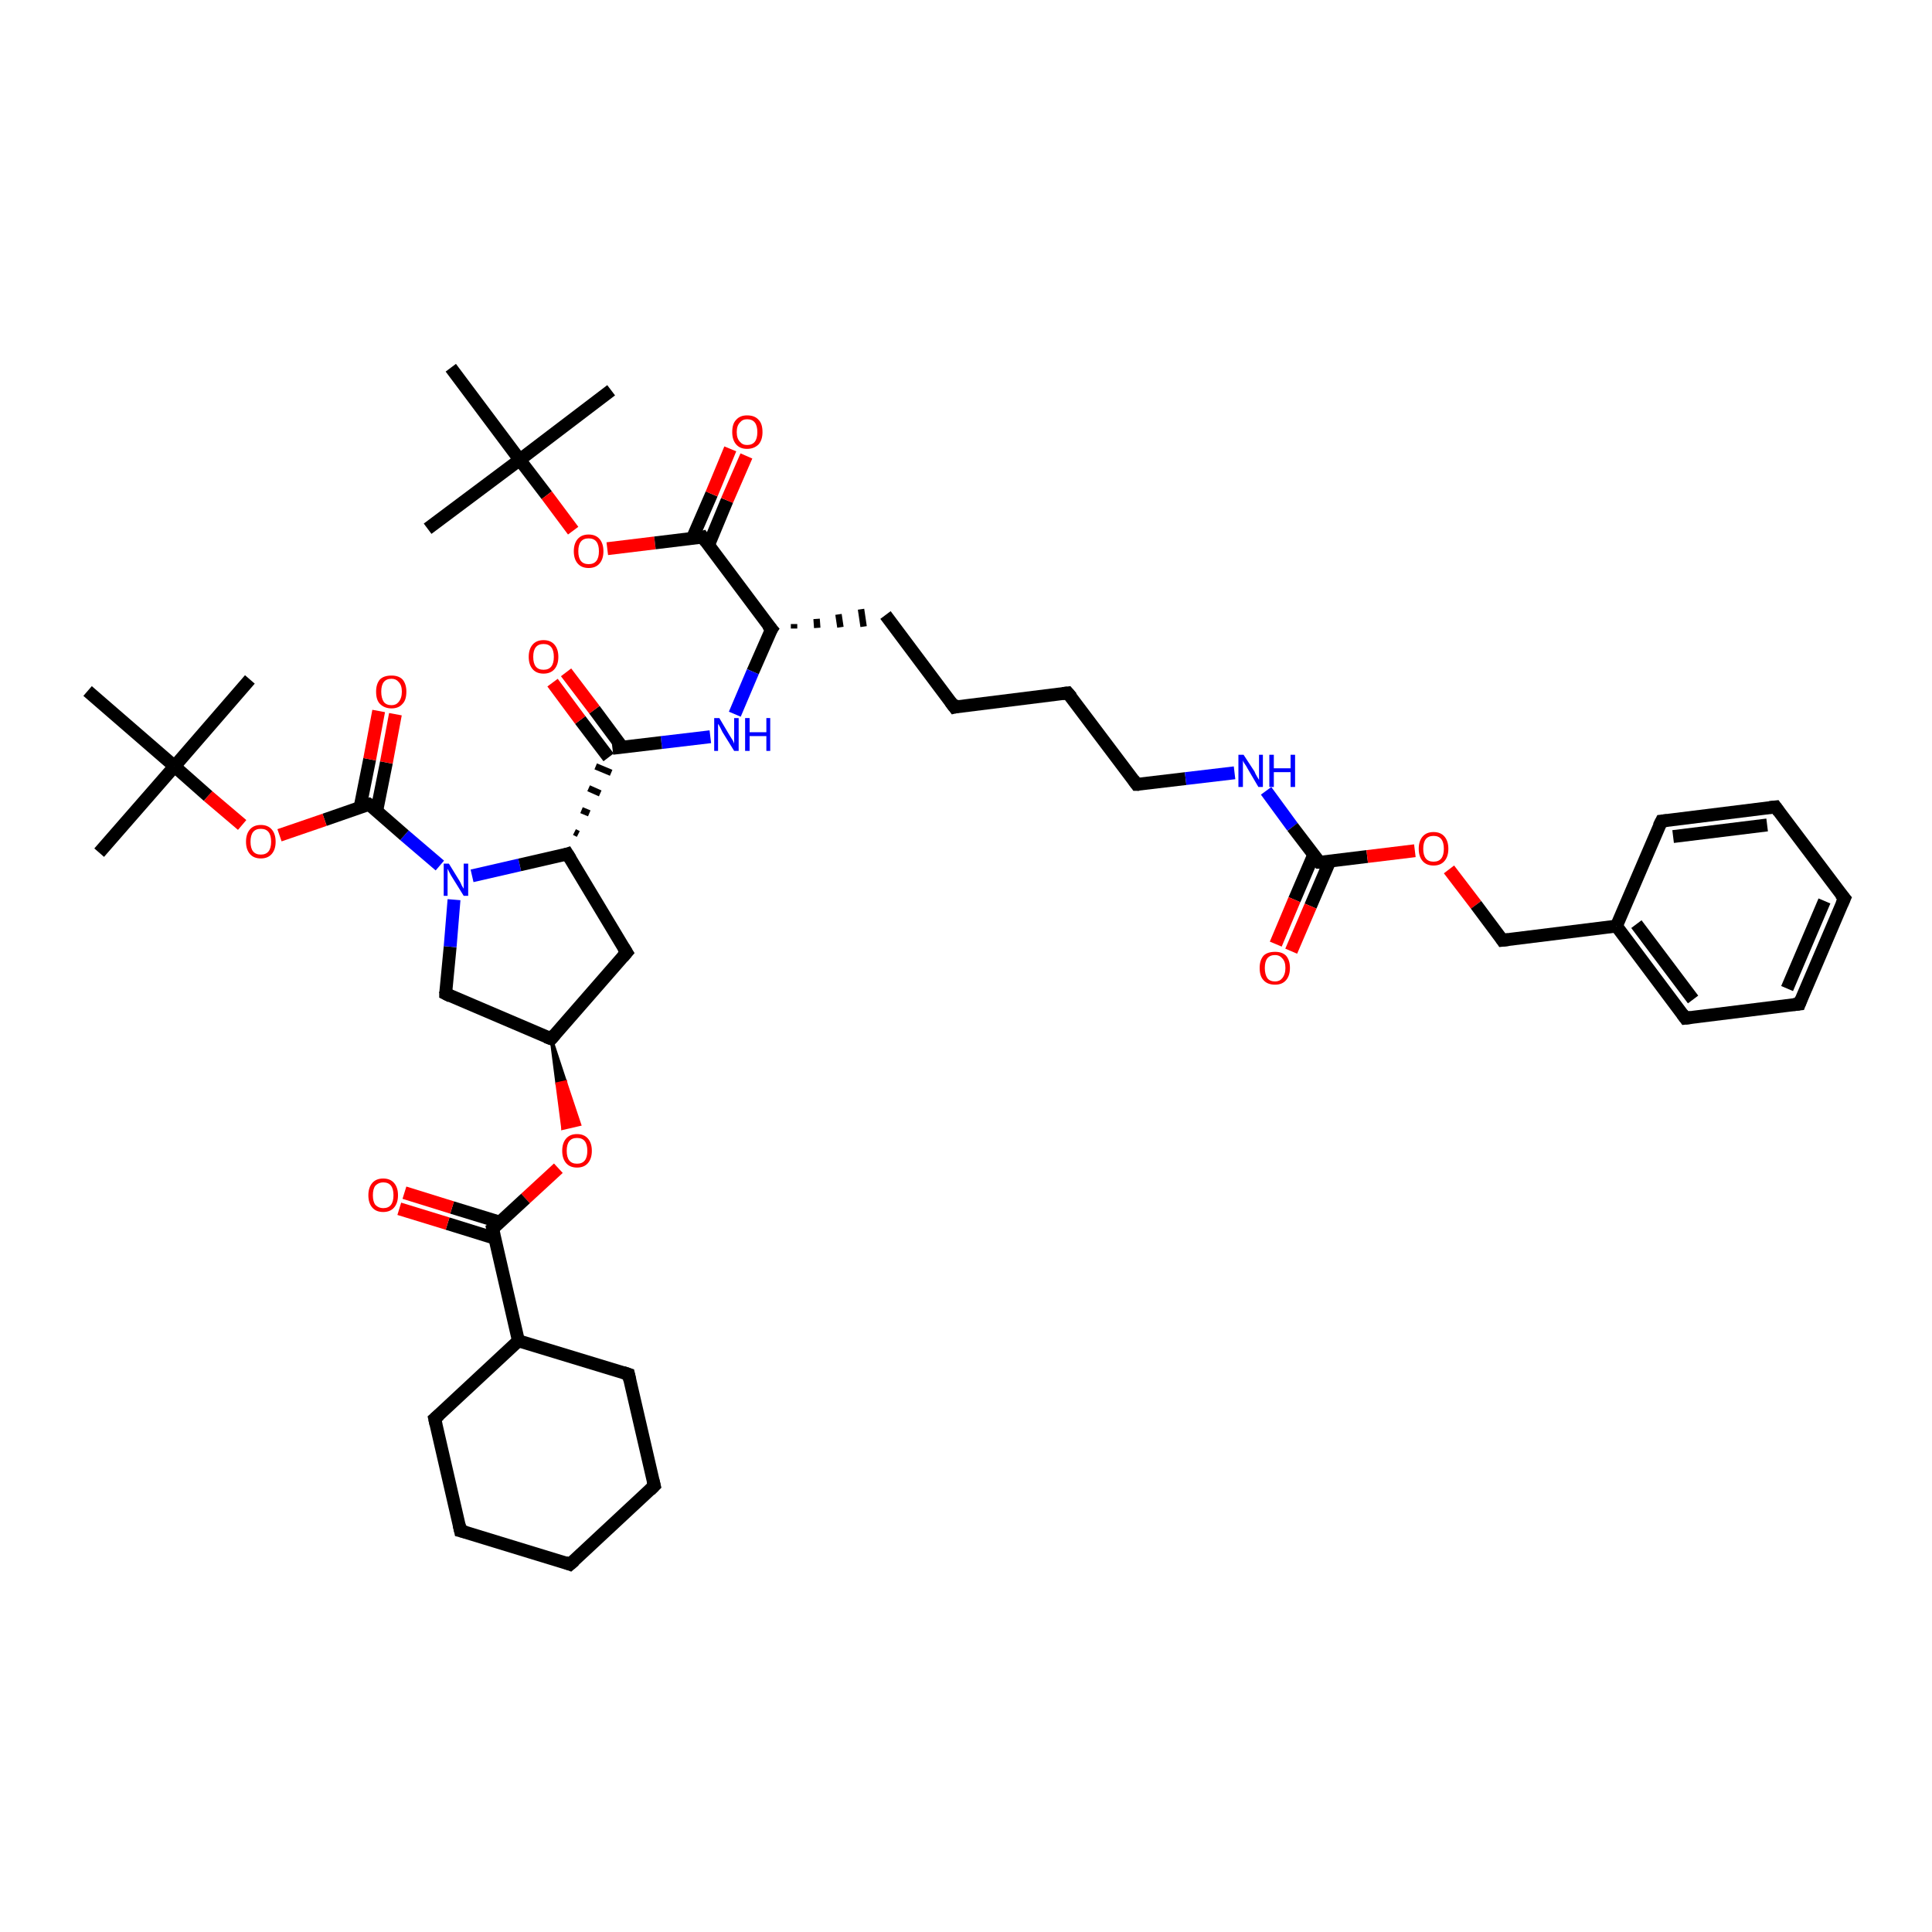 <?xml version='1.0' encoding='iso-8859-1'?>
<svg version='1.1' baseProfile='full'
              xmlns='http://www.w3.org/2000/svg'
                      xmlns:rdkit='http://www.rdkit.org/xml'
                      xmlns:xlink='http://www.w3.org/1999/xlink'
                  xml:space='preserve'
width='300px' height='300px' viewBox='0 0 300 300'>
<!-- END OF HEADER -->
<rect style='opacity:1.0;fill:#FFFFFF;stroke:none' width='300.0' height='300.0' x='0.0' y='0.0'> </rect>
<path class='bond-0 atom-0 atom-1' d='M 66.4,82.1 L 80.7,71.4' style='fill:none;fill-rule:evenodd;stroke:#000000;stroke-width:2.0px;stroke-linecap:butt;stroke-linejoin:miter;stroke-opacity:1' />
<path class='bond-1 atom-1 atom-2' d='M 80.7,71.4 L 94.9,60.6' style='fill:none;fill-rule:evenodd;stroke:#000000;stroke-width:2.0px;stroke-linecap:butt;stroke-linejoin:miter;stroke-opacity:1' />
<path class='bond-2 atom-1 atom-3' d='M 80.7,71.4 L 70.0,57.1' style='fill:none;fill-rule:evenodd;stroke:#000000;stroke-width:2.0px;stroke-linecap:butt;stroke-linejoin:miter;stroke-opacity:1' />
<path class='bond-3 atom-1 atom-4' d='M 80.7,71.4 L 84.9,76.9' style='fill:none;fill-rule:evenodd;stroke:#000000;stroke-width:2.0px;stroke-linecap:butt;stroke-linejoin:miter;stroke-opacity:1' />
<path class='bond-3 atom-1 atom-4' d='M 84.9,76.9 L 89.0,82.4' style='fill:none;fill-rule:evenodd;stroke:#FF0000;stroke-width:2.0px;stroke-linecap:butt;stroke-linejoin:miter;stroke-opacity:1' />
<path class='bond-4 atom-4 atom-5' d='M 94.3,85.2 L 101.7,84.3' style='fill:none;fill-rule:evenodd;stroke:#FF0000;stroke-width:2.0px;stroke-linecap:butt;stroke-linejoin:miter;stroke-opacity:1' />
<path class='bond-4 atom-4 atom-5' d='M 101.7,84.3 L 109.1,83.4' style='fill:none;fill-rule:evenodd;stroke:#000000;stroke-width:2.0px;stroke-linecap:butt;stroke-linejoin:miter;stroke-opacity:1' />
<path class='bond-5 atom-5 atom-6' d='M 110.0,84.7 L 112.9,77.7' style='fill:none;fill-rule:evenodd;stroke:#000000;stroke-width:2.0px;stroke-linecap:butt;stroke-linejoin:miter;stroke-opacity:1' />
<path class='bond-5 atom-5 atom-6' d='M 112.9,77.7 L 115.9,70.8' style='fill:none;fill-rule:evenodd;stroke:#FF0000;stroke-width:2.0px;stroke-linecap:butt;stroke-linejoin:miter;stroke-opacity:1' />
<path class='bond-5 atom-5 atom-6' d='M 107.5,83.6 L 110.5,76.7' style='fill:none;fill-rule:evenodd;stroke:#000000;stroke-width:2.0px;stroke-linecap:butt;stroke-linejoin:miter;stroke-opacity:1' />
<path class='bond-5 atom-5 atom-6' d='M 110.5,76.7 L 113.4,69.7' style='fill:none;fill-rule:evenodd;stroke:#FF0000;stroke-width:2.0px;stroke-linecap:butt;stroke-linejoin:miter;stroke-opacity:1' />
<path class='bond-6 atom-5 atom-7' d='M 109.1,83.4 L 119.8,97.7' style='fill:none;fill-rule:evenodd;stroke:#000000;stroke-width:2.0px;stroke-linecap:butt;stroke-linejoin:miter;stroke-opacity:1' />
<path class='bond-7 atom-7 atom-8' d='M 123.3,97.6 L 123.3,96.9' style='fill:none;fill-rule:evenodd;stroke:#000000;stroke-width:1.0px;stroke-linecap:butt;stroke-linejoin:miter;stroke-opacity:1' />
<path class='bond-7 atom-7 atom-8' d='M 126.9,97.5 L 126.8,96.1' style='fill:none;fill-rule:evenodd;stroke:#000000;stroke-width:1.0px;stroke-linecap:butt;stroke-linejoin:miter;stroke-opacity:1' />
<path class='bond-7 atom-7 atom-8' d='M 130.5,97.4 L 130.2,95.4' style='fill:none;fill-rule:evenodd;stroke:#000000;stroke-width:1.0px;stroke-linecap:butt;stroke-linejoin:miter;stroke-opacity:1' />
<path class='bond-7 atom-7 atom-8' d='M 134.1,97.3 L 133.7,94.6' style='fill:none;fill-rule:evenodd;stroke:#000000;stroke-width:1.0px;stroke-linecap:butt;stroke-linejoin:miter;stroke-opacity:1' />
<path class='bond-8 atom-8 atom-9' d='M 137.5,95.5 L 148.2,109.8' style='fill:none;fill-rule:evenodd;stroke:#000000;stroke-width:2.0px;stroke-linecap:butt;stroke-linejoin:miter;stroke-opacity:1' />
<path class='bond-9 atom-9 atom-10' d='M 148.2,109.8 L 165.8,107.6' style='fill:none;fill-rule:evenodd;stroke:#000000;stroke-width:2.0px;stroke-linecap:butt;stroke-linejoin:miter;stroke-opacity:1' />
<path class='bond-10 atom-10 atom-11' d='M 165.8,107.6 L 176.5,121.8' style='fill:none;fill-rule:evenodd;stroke:#000000;stroke-width:2.0px;stroke-linecap:butt;stroke-linejoin:miter;stroke-opacity:1' />
<path class='bond-11 atom-11 atom-12' d='M 176.5,121.8 L 184.1,120.9' style='fill:none;fill-rule:evenodd;stroke:#000000;stroke-width:2.0px;stroke-linecap:butt;stroke-linejoin:miter;stroke-opacity:1' />
<path class='bond-11 atom-11 atom-12' d='M 184.1,120.9 L 191.7,120.0' style='fill:none;fill-rule:evenodd;stroke:#0000FF;stroke-width:2.0px;stroke-linecap:butt;stroke-linejoin:miter;stroke-opacity:1' />
<path class='bond-12 atom-12 atom-13' d='M 196.6,122.8 L 200.7,128.4' style='fill:none;fill-rule:evenodd;stroke:#0000FF;stroke-width:2.0px;stroke-linecap:butt;stroke-linejoin:miter;stroke-opacity:1' />
<path class='bond-12 atom-12 atom-13' d='M 200.7,128.4 L 204.9,133.9' style='fill:none;fill-rule:evenodd;stroke:#000000;stroke-width:2.0px;stroke-linecap:butt;stroke-linejoin:miter;stroke-opacity:1' />
<path class='bond-13 atom-13 atom-14' d='M 204.0,132.7 L 201.0,139.7' style='fill:none;fill-rule:evenodd;stroke:#000000;stroke-width:2.0px;stroke-linecap:butt;stroke-linejoin:miter;stroke-opacity:1' />
<path class='bond-13 atom-13 atom-14' d='M 201.0,139.7 L 198.1,146.6' style='fill:none;fill-rule:evenodd;stroke:#FF0000;stroke-width:2.0px;stroke-linecap:butt;stroke-linejoin:miter;stroke-opacity:1' />
<path class='bond-13 atom-13 atom-14' d='M 206.5,133.7 L 203.5,140.7' style='fill:none;fill-rule:evenodd;stroke:#000000;stroke-width:2.0px;stroke-linecap:butt;stroke-linejoin:miter;stroke-opacity:1' />
<path class='bond-13 atom-13 atom-14' d='M 203.5,140.7 L 200.5,147.7' style='fill:none;fill-rule:evenodd;stroke:#FF0000;stroke-width:2.0px;stroke-linecap:butt;stroke-linejoin:miter;stroke-opacity:1' />
<path class='bond-14 atom-13 atom-15' d='M 204.9,133.9 L 212.3,133.0' style='fill:none;fill-rule:evenodd;stroke:#000000;stroke-width:2.0px;stroke-linecap:butt;stroke-linejoin:miter;stroke-opacity:1' />
<path class='bond-14 atom-13 atom-15' d='M 212.3,133.0 L 219.7,132.1' style='fill:none;fill-rule:evenodd;stroke:#FF0000;stroke-width:2.0px;stroke-linecap:butt;stroke-linejoin:miter;stroke-opacity:1' />
<path class='bond-15 atom-15 atom-16' d='M 225.0,135.0 L 229.2,140.5' style='fill:none;fill-rule:evenodd;stroke:#FF0000;stroke-width:2.0px;stroke-linecap:butt;stroke-linejoin:miter;stroke-opacity:1' />
<path class='bond-15 atom-15 atom-16' d='M 229.2,140.5 L 233.3,146.0' style='fill:none;fill-rule:evenodd;stroke:#000000;stroke-width:2.0px;stroke-linecap:butt;stroke-linejoin:miter;stroke-opacity:1' />
<path class='bond-16 atom-16 atom-17' d='M 233.3,146.0 L 251.0,143.8' style='fill:none;fill-rule:evenodd;stroke:#000000;stroke-width:2.0px;stroke-linecap:butt;stroke-linejoin:miter;stroke-opacity:1' />
<path class='bond-17 atom-17 atom-18' d='M 251.0,143.8 L 261.7,158.1' style='fill:none;fill-rule:evenodd;stroke:#000000;stroke-width:2.0px;stroke-linecap:butt;stroke-linejoin:miter;stroke-opacity:1' />
<path class='bond-17 atom-17 atom-18' d='M 254.1,143.5 L 262.9,155.2' style='fill:none;fill-rule:evenodd;stroke:#000000;stroke-width:2.0px;stroke-linecap:butt;stroke-linejoin:miter;stroke-opacity:1' />
<path class='bond-18 atom-18 atom-19' d='M 261.7,158.1 L 279.4,155.9' style='fill:none;fill-rule:evenodd;stroke:#000000;stroke-width:2.0px;stroke-linecap:butt;stroke-linejoin:miter;stroke-opacity:1' />
<path class='bond-19 atom-19 atom-20' d='M 279.4,155.9 L 286.4,139.5' style='fill:none;fill-rule:evenodd;stroke:#000000;stroke-width:2.0px;stroke-linecap:butt;stroke-linejoin:miter;stroke-opacity:1' />
<path class='bond-19 atom-19 atom-20' d='M 277.5,153.5 L 283.3,139.9' style='fill:none;fill-rule:evenodd;stroke:#000000;stroke-width:2.0px;stroke-linecap:butt;stroke-linejoin:miter;stroke-opacity:1' />
<path class='bond-20 atom-20 atom-21' d='M 286.4,139.5 L 275.7,125.3' style='fill:none;fill-rule:evenodd;stroke:#000000;stroke-width:2.0px;stroke-linecap:butt;stroke-linejoin:miter;stroke-opacity:1' />
<path class='bond-21 atom-21 atom-22' d='M 275.7,125.3 L 258.0,127.5' style='fill:none;fill-rule:evenodd;stroke:#000000;stroke-width:2.0px;stroke-linecap:butt;stroke-linejoin:miter;stroke-opacity:1' />
<path class='bond-21 atom-21 atom-22' d='M 274.4,128.1 L 259.8,129.9' style='fill:none;fill-rule:evenodd;stroke:#000000;stroke-width:2.0px;stroke-linecap:butt;stroke-linejoin:miter;stroke-opacity:1' />
<path class='bond-22 atom-7 atom-23' d='M 119.8,97.7 L 116.9,104.3' style='fill:none;fill-rule:evenodd;stroke:#000000;stroke-width:2.0px;stroke-linecap:butt;stroke-linejoin:miter;stroke-opacity:1' />
<path class='bond-22 atom-7 atom-23' d='M 116.9,104.3 L 114.1,110.9' style='fill:none;fill-rule:evenodd;stroke:#0000FF;stroke-width:2.0px;stroke-linecap:butt;stroke-linejoin:miter;stroke-opacity:1' />
<path class='bond-23 atom-23 atom-24' d='M 110.3,114.4 L 102.7,115.3' style='fill:none;fill-rule:evenodd;stroke:#0000FF;stroke-width:2.0px;stroke-linecap:butt;stroke-linejoin:miter;stroke-opacity:1' />
<path class='bond-23 atom-23 atom-24' d='M 102.7,115.3 L 95.1,116.2' style='fill:none;fill-rule:evenodd;stroke:#000000;stroke-width:2.0px;stroke-linecap:butt;stroke-linejoin:miter;stroke-opacity:1' />
<path class='bond-24 atom-24 atom-25' d='M 96.6,116.0 L 92.3,110.2' style='fill:none;fill-rule:evenodd;stroke:#000000;stroke-width:2.0px;stroke-linecap:butt;stroke-linejoin:miter;stroke-opacity:1' />
<path class='bond-24 atom-24 atom-25' d='M 92.3,110.2 L 87.9,104.4' style='fill:none;fill-rule:evenodd;stroke:#FF0000;stroke-width:2.0px;stroke-linecap:butt;stroke-linejoin:miter;stroke-opacity:1' />
<path class='bond-24 atom-24 atom-25' d='M 94.5,117.6 L 90.1,111.8' style='fill:none;fill-rule:evenodd;stroke:#000000;stroke-width:2.0px;stroke-linecap:butt;stroke-linejoin:miter;stroke-opacity:1' />
<path class='bond-24 atom-24 atom-25' d='M 90.1,111.8 L 85.8,106.0' style='fill:none;fill-rule:evenodd;stroke:#FF0000;stroke-width:2.0px;stroke-linecap:butt;stroke-linejoin:miter;stroke-opacity:1' />
<path class='bond-25 atom-26 atom-24' d='M 89.8,129.5 L 89.2,129.2' style='fill:none;fill-rule:evenodd;stroke:#000000;stroke-width:1.0px;stroke-linecap:butt;stroke-linejoin:miter;stroke-opacity:1' />
<path class='bond-25 atom-26 atom-24' d='M 91.5,126.3 L 90.3,125.8' style='fill:none;fill-rule:evenodd;stroke:#000000;stroke-width:1.0px;stroke-linecap:butt;stroke-linejoin:miter;stroke-opacity:1' />
<path class='bond-25 atom-26 atom-24' d='M 93.2,123.2 L 91.4,122.4' style='fill:none;fill-rule:evenodd;stroke:#000000;stroke-width:1.0px;stroke-linecap:butt;stroke-linejoin:miter;stroke-opacity:1' />
<path class='bond-25 atom-26 atom-24' d='M 94.9,120.0 L 92.5,119.0' style='fill:none;fill-rule:evenodd;stroke:#000000;stroke-width:1.0px;stroke-linecap:butt;stroke-linejoin:miter;stroke-opacity:1' />
<path class='bond-26 atom-26 atom-27' d='M 88.1,132.6 L 97.3,147.9' style='fill:none;fill-rule:evenodd;stroke:#000000;stroke-width:2.0px;stroke-linecap:butt;stroke-linejoin:miter;stroke-opacity:1' />
<path class='bond-27 atom-27 atom-28' d='M 97.3,147.9 L 85.6,161.3' style='fill:none;fill-rule:evenodd;stroke:#000000;stroke-width:2.0px;stroke-linecap:butt;stroke-linejoin:miter;stroke-opacity:1' />
<path class='bond-28 atom-28 atom-29' d='M 85.6,161.3 L 69.2,154.3' style='fill:none;fill-rule:evenodd;stroke:#000000;stroke-width:2.0px;stroke-linecap:butt;stroke-linejoin:miter;stroke-opacity:1' />
<path class='bond-29 atom-29 atom-30' d='M 69.2,154.3 L 69.9,147.0' style='fill:none;fill-rule:evenodd;stroke:#000000;stroke-width:2.0px;stroke-linecap:butt;stroke-linejoin:miter;stroke-opacity:1' />
<path class='bond-29 atom-29 atom-30' d='M 69.9,147.0 L 70.5,139.7' style='fill:none;fill-rule:evenodd;stroke:#0000FF;stroke-width:2.0px;stroke-linecap:butt;stroke-linejoin:miter;stroke-opacity:1' />
<path class='bond-30 atom-30 atom-31' d='M 68.3,134.4 L 62.8,129.7' style='fill:none;fill-rule:evenodd;stroke:#0000FF;stroke-width:2.0px;stroke-linecap:butt;stroke-linejoin:miter;stroke-opacity:1' />
<path class='bond-30 atom-30 atom-31' d='M 62.8,129.7 L 57.3,124.9' style='fill:none;fill-rule:evenodd;stroke:#000000;stroke-width:2.0px;stroke-linecap:butt;stroke-linejoin:miter;stroke-opacity:1' />
<path class='bond-31 atom-31 atom-32' d='M 58.5,125.9 L 60.0,118.4' style='fill:none;fill-rule:evenodd;stroke:#000000;stroke-width:2.0px;stroke-linecap:butt;stroke-linejoin:miter;stroke-opacity:1' />
<path class='bond-31 atom-31 atom-32' d='M 60.0,118.4 L 61.4,110.9' style='fill:none;fill-rule:evenodd;stroke:#FF0000;stroke-width:2.0px;stroke-linecap:butt;stroke-linejoin:miter;stroke-opacity:1' />
<path class='bond-31 atom-31 atom-32' d='M 55.9,125.4 L 57.4,117.9' style='fill:none;fill-rule:evenodd;stroke:#000000;stroke-width:2.0px;stroke-linecap:butt;stroke-linejoin:miter;stroke-opacity:1' />
<path class='bond-31 atom-31 atom-32' d='M 57.4,117.9 L 58.8,110.4' style='fill:none;fill-rule:evenodd;stroke:#FF0000;stroke-width:2.0px;stroke-linecap:butt;stroke-linejoin:miter;stroke-opacity:1' />
<path class='bond-32 atom-31 atom-33' d='M 57.3,124.9 L 50.4,127.3' style='fill:none;fill-rule:evenodd;stroke:#000000;stroke-width:2.0px;stroke-linecap:butt;stroke-linejoin:miter;stroke-opacity:1' />
<path class='bond-32 atom-31 atom-33' d='M 50.4,127.3 L 43.4,129.7' style='fill:none;fill-rule:evenodd;stroke:#FF0000;stroke-width:2.0px;stroke-linecap:butt;stroke-linejoin:miter;stroke-opacity:1' />
<path class='bond-33 atom-33 atom-34' d='M 37.6,128.1 L 32.3,123.6' style='fill:none;fill-rule:evenodd;stroke:#FF0000;stroke-width:2.0px;stroke-linecap:butt;stroke-linejoin:miter;stroke-opacity:1' />
<path class='bond-33 atom-33 atom-34' d='M 32.3,123.6 L 27.1,119.0' style='fill:none;fill-rule:evenodd;stroke:#000000;stroke-width:2.0px;stroke-linecap:butt;stroke-linejoin:miter;stroke-opacity:1' />
<path class='bond-34 atom-34 atom-35' d='M 27.1,119.0 L 15.4,132.4' style='fill:none;fill-rule:evenodd;stroke:#000000;stroke-width:2.0px;stroke-linecap:butt;stroke-linejoin:miter;stroke-opacity:1' />
<path class='bond-35 atom-34 atom-36' d='M 27.1,119.0 L 38.8,105.5' style='fill:none;fill-rule:evenodd;stroke:#000000;stroke-width:2.0px;stroke-linecap:butt;stroke-linejoin:miter;stroke-opacity:1' />
<path class='bond-36 atom-34 atom-37' d='M 27.1,119.0 L 13.6,107.3' style='fill:none;fill-rule:evenodd;stroke:#000000;stroke-width:2.0px;stroke-linecap:butt;stroke-linejoin:miter;stroke-opacity:1' />
<path class='bond-37 atom-28 atom-38' d='M 85.6,161.3 L 87.8,168.0 L 86.5,168.3 Z' style='fill:#000000;fill-rule:evenodd;fill-opacity:1;stroke:#000000;stroke-width:0.5px;stroke-linecap:butt;stroke-linejoin:miter;stroke-opacity:1;' />
<path class='bond-37 atom-28 atom-38' d='M 87.8,168.0 L 87.4,175.2 L 90.0,174.6 Z' style='fill:#FF0000;fill-rule:evenodd;fill-opacity:1;stroke:#FF0000;stroke-width:0.5px;stroke-linecap:butt;stroke-linejoin:miter;stroke-opacity:1;' />
<path class='bond-37 atom-28 atom-38' d='M 87.8,168.0 L 86.5,168.3 L 87.4,175.2 Z' style='fill:#FF0000;fill-rule:evenodd;fill-opacity:1;stroke:#FF0000;stroke-width:0.5px;stroke-linecap:butt;stroke-linejoin:miter;stroke-opacity:1;' />
<path class='bond-38 atom-38 atom-39' d='M 86.7,181.4 L 81.6,186.1' style='fill:none;fill-rule:evenodd;stroke:#FF0000;stroke-width:2.0px;stroke-linecap:butt;stroke-linejoin:miter;stroke-opacity:1' />
<path class='bond-38 atom-38 atom-39' d='M 81.6,186.1 L 76.5,190.8' style='fill:none;fill-rule:evenodd;stroke:#000000;stroke-width:2.0px;stroke-linecap:butt;stroke-linejoin:miter;stroke-opacity:1' />
<path class='bond-39 atom-39 atom-40' d='M 77.7,189.8 L 70.2,187.5' style='fill:none;fill-rule:evenodd;stroke:#000000;stroke-width:2.0px;stroke-linecap:butt;stroke-linejoin:miter;stroke-opacity:1' />
<path class='bond-39 atom-39 atom-40' d='M 70.2,187.5 L 62.8,185.2' style='fill:none;fill-rule:evenodd;stroke:#FF0000;stroke-width:2.0px;stroke-linecap:butt;stroke-linejoin:miter;stroke-opacity:1' />
<path class='bond-39 atom-39 atom-40' d='M 76.9,192.3 L 69.5,190.0' style='fill:none;fill-rule:evenodd;stroke:#000000;stroke-width:2.0px;stroke-linecap:butt;stroke-linejoin:miter;stroke-opacity:1' />
<path class='bond-39 atom-39 atom-40' d='M 69.5,190.0 L 62.0,187.7' style='fill:none;fill-rule:evenodd;stroke:#FF0000;stroke-width:2.0px;stroke-linecap:butt;stroke-linejoin:miter;stroke-opacity:1' />
<path class='bond-40 atom-39 atom-41' d='M 76.5,190.8 L 80.5,208.2' style='fill:none;fill-rule:evenodd;stroke:#000000;stroke-width:2.0px;stroke-linecap:butt;stroke-linejoin:miter;stroke-opacity:1' />
<path class='bond-41 atom-41 atom-42' d='M 80.5,208.2 L 67.5,220.3' style='fill:none;fill-rule:evenodd;stroke:#000000;stroke-width:2.0px;stroke-linecap:butt;stroke-linejoin:miter;stroke-opacity:1' />
<path class='bond-42 atom-42 atom-43' d='M 67.5,220.3 L 71.5,237.7' style='fill:none;fill-rule:evenodd;stroke:#000000;stroke-width:2.0px;stroke-linecap:butt;stroke-linejoin:miter;stroke-opacity:1' />
<path class='bond-43 atom-43 atom-44' d='M 71.5,237.7 L 88.5,242.9' style='fill:none;fill-rule:evenodd;stroke:#000000;stroke-width:2.0px;stroke-linecap:butt;stroke-linejoin:miter;stroke-opacity:1' />
<path class='bond-44 atom-44 atom-45' d='M 88.5,242.9 L 101.6,230.7' style='fill:none;fill-rule:evenodd;stroke:#000000;stroke-width:2.0px;stroke-linecap:butt;stroke-linejoin:miter;stroke-opacity:1' />
<path class='bond-45 atom-45 atom-46' d='M 101.6,230.7 L 97.6,213.4' style='fill:none;fill-rule:evenodd;stroke:#000000;stroke-width:2.0px;stroke-linecap:butt;stroke-linejoin:miter;stroke-opacity:1' />
<path class='bond-46 atom-22 atom-17' d='M 258.0,127.5 L 251.0,143.8' style='fill:none;fill-rule:evenodd;stroke:#000000;stroke-width:2.0px;stroke-linecap:butt;stroke-linejoin:miter;stroke-opacity:1' />
<path class='bond-47 atom-30 atom-26' d='M 73.3,136.0 L 80.7,134.3' style='fill:none;fill-rule:evenodd;stroke:#0000FF;stroke-width:2.0px;stroke-linecap:butt;stroke-linejoin:miter;stroke-opacity:1' />
<path class='bond-47 atom-30 atom-26' d='M 80.7,134.3 L 88.1,132.6' style='fill:none;fill-rule:evenodd;stroke:#000000;stroke-width:2.0px;stroke-linecap:butt;stroke-linejoin:miter;stroke-opacity:1' />
<path class='bond-48 atom-46 atom-41' d='M 97.6,213.4 L 80.5,208.2' style='fill:none;fill-rule:evenodd;stroke:#000000;stroke-width:2.0px;stroke-linecap:butt;stroke-linejoin:miter;stroke-opacity:1' />
<path d='M 108.7,83.5 L 109.1,83.4 L 109.6,84.1' style='fill:none;stroke:#000000;stroke-width:2.0px;stroke-linecap:butt;stroke-linejoin:miter;stroke-opacity:1;' />
<path d='M 119.2,97.0 L 119.8,97.7 L 119.6,98.0' style='fill:none;stroke:#000000;stroke-width:2.0px;stroke-linecap:butt;stroke-linejoin:miter;stroke-opacity:1;' />
<path d='M 147.6,109.0 L 148.2,109.8 L 149.0,109.6' style='fill:none;stroke:#000000;stroke-width:2.0px;stroke-linecap:butt;stroke-linejoin:miter;stroke-opacity:1;' />
<path d='M 165.0,107.7 L 165.8,107.6 L 166.4,108.3' style='fill:none;stroke:#000000;stroke-width:2.0px;stroke-linecap:butt;stroke-linejoin:miter;stroke-opacity:1;' />
<path d='M 176.0,121.1 L 176.5,121.8 L 176.9,121.8' style='fill:none;stroke:#000000;stroke-width:2.0px;stroke-linecap:butt;stroke-linejoin:miter;stroke-opacity:1;' />
<path d='M 204.7,133.6 L 204.9,133.9 L 205.3,133.9' style='fill:none;stroke:#000000;stroke-width:2.0px;stroke-linecap:butt;stroke-linejoin:miter;stroke-opacity:1;' />
<path d='M 233.1,145.7 L 233.3,146.0 L 234.2,145.9' style='fill:none;stroke:#000000;stroke-width:2.0px;stroke-linecap:butt;stroke-linejoin:miter;stroke-opacity:1;' />
<path d='M 261.2,157.4 L 261.7,158.1 L 262.6,158.0' style='fill:none;stroke:#000000;stroke-width:2.0px;stroke-linecap:butt;stroke-linejoin:miter;stroke-opacity:1;' />
<path d='M 278.5,156.0 L 279.4,155.9 L 279.7,155.1' style='fill:none;stroke:#000000;stroke-width:2.0px;stroke-linecap:butt;stroke-linejoin:miter;stroke-opacity:1;' />
<path d='M 286.0,140.4 L 286.4,139.5 L 285.8,138.8' style='fill:none;stroke:#000000;stroke-width:2.0px;stroke-linecap:butt;stroke-linejoin:miter;stroke-opacity:1;' />
<path d='M 276.2,126.0 L 275.7,125.3 L 274.8,125.4' style='fill:none;stroke:#000000;stroke-width:2.0px;stroke-linecap:butt;stroke-linejoin:miter;stroke-opacity:1;' />
<path d='M 258.9,127.4 L 258.0,127.5 L 257.6,128.3' style='fill:none;stroke:#000000;stroke-width:2.0px;stroke-linecap:butt;stroke-linejoin:miter;stroke-opacity:1;' />
<path d='M 88.6,133.4 L 88.1,132.6 L 87.8,132.7' style='fill:none;stroke:#000000;stroke-width:2.0px;stroke-linecap:butt;stroke-linejoin:miter;stroke-opacity:1;' />
<path d='M 96.8,147.1 L 97.3,147.9 L 96.7,148.6' style='fill:none;stroke:#000000;stroke-width:2.0px;stroke-linecap:butt;stroke-linejoin:miter;stroke-opacity:1;' />
<path d='M 86.2,160.6 L 85.6,161.3 L 84.8,161.0' style='fill:none;stroke:#000000;stroke-width:2.0px;stroke-linecap:butt;stroke-linejoin:miter;stroke-opacity:1;' />
<path d='M 70.0,154.7 L 69.2,154.3 L 69.2,154.0' style='fill:none;stroke:#000000;stroke-width:2.0px;stroke-linecap:butt;stroke-linejoin:miter;stroke-opacity:1;' />
<path d='M 57.6,125.1 L 57.3,124.9 L 57.0,125.0' style='fill:none;stroke:#000000;stroke-width:2.0px;stroke-linecap:butt;stroke-linejoin:miter;stroke-opacity:1;' />
<path d='M 76.8,190.6 L 76.5,190.8 L 76.7,191.7' style='fill:none;stroke:#000000;stroke-width:2.0px;stroke-linecap:butt;stroke-linejoin:miter;stroke-opacity:1;' />
<path d='M 68.2,219.7 L 67.5,220.3 L 67.7,221.2' style='fill:none;stroke:#000000;stroke-width:2.0px;stroke-linecap:butt;stroke-linejoin:miter;stroke-opacity:1;' />
<path d='M 71.3,236.8 L 71.5,237.7 L 72.3,237.9' style='fill:none;stroke:#000000;stroke-width:2.0px;stroke-linecap:butt;stroke-linejoin:miter;stroke-opacity:1;' />
<path d='M 87.7,242.6 L 88.5,242.9 L 89.2,242.3' style='fill:none;stroke:#000000;stroke-width:2.0px;stroke-linecap:butt;stroke-linejoin:miter;stroke-opacity:1;' />
<path d='M 100.9,231.4 L 101.6,230.7 L 101.4,229.9' style='fill:none;stroke:#000000;stroke-width:2.0px;stroke-linecap:butt;stroke-linejoin:miter;stroke-opacity:1;' />
<path d='M 97.8,214.3 L 97.6,213.4 L 96.7,213.1' style='fill:none;stroke:#000000;stroke-width:2.0px;stroke-linecap:butt;stroke-linejoin:miter;stroke-opacity:1;' />
<path class='atom-4' d='M 89.1 85.6
Q 89.1 84.4, 89.7 83.7
Q 90.3 83.0, 91.4 83.0
Q 92.5 83.0, 93.1 83.7
Q 93.7 84.4, 93.7 85.6
Q 93.7 86.8, 93.1 87.5
Q 92.5 88.2, 91.4 88.2
Q 90.3 88.2, 89.7 87.5
Q 89.1 86.8, 89.1 85.6
M 91.4 87.6
Q 92.2 87.6, 92.6 87.1
Q 93.0 86.6, 93.0 85.6
Q 93.0 84.6, 92.6 84.1
Q 92.2 83.6, 91.4 83.6
Q 90.6 83.6, 90.2 84.1
Q 89.8 84.6, 89.8 85.6
Q 89.8 86.6, 90.2 87.1
Q 90.6 87.6, 91.4 87.6
' fill='#FF0000'/>
<path class='atom-6' d='M 113.7 67.1
Q 113.7 65.8, 114.3 65.2
Q 114.9 64.5, 116.0 64.5
Q 117.2 64.5, 117.8 65.2
Q 118.4 65.8, 118.4 67.1
Q 118.4 68.3, 117.8 69.0
Q 117.1 69.7, 116.0 69.7
Q 114.9 69.7, 114.3 69.0
Q 113.7 68.3, 113.7 67.1
M 116.0 69.1
Q 116.8 69.1, 117.2 68.6
Q 117.6 68.1, 117.6 67.1
Q 117.6 66.1, 117.2 65.6
Q 116.8 65.1, 116.0 65.1
Q 115.3 65.1, 114.9 65.6
Q 114.4 66.1, 114.4 67.1
Q 114.4 68.1, 114.9 68.6
Q 115.3 69.1, 116.0 69.1
' fill='#FF0000'/>
<path class='atom-12' d='M 193.1 117.2
L 194.8 119.8
Q 194.9 120.1, 195.2 120.6
Q 195.5 121.1, 195.5 121.1
L 195.5 117.2
L 196.1 117.2
L 196.1 122.2
L 195.4 122.2
L 193.7 119.3
Q 193.5 118.9, 193.2 118.5
Q 193.0 118.2, 193.0 118.0
L 193.0 122.2
L 192.3 122.2
L 192.3 117.2
L 193.1 117.2
' fill='#0000FF'/>
<path class='atom-12' d='M 197.1 117.2
L 197.8 117.2
L 197.8 119.3
L 200.4 119.3
L 200.4 117.2
L 201.1 117.2
L 201.1 122.2
L 200.4 122.2
L 200.4 119.9
L 197.8 119.9
L 197.8 122.2
L 197.1 122.2
L 197.1 117.2
' fill='#0000FF'/>
<path class='atom-14' d='M 195.6 150.3
Q 195.6 149.1, 196.2 148.4
Q 196.8 147.8, 198.0 147.8
Q 199.1 147.8, 199.7 148.4
Q 200.3 149.1, 200.3 150.3
Q 200.3 151.5, 199.7 152.2
Q 199.1 152.9, 198.0 152.9
Q 196.8 152.9, 196.2 152.2
Q 195.6 151.6, 195.6 150.3
M 198.0 152.4
Q 198.7 152.4, 199.1 151.9
Q 199.6 151.3, 199.6 150.3
Q 199.6 149.3, 199.1 148.8
Q 198.7 148.3, 198.0 148.3
Q 197.2 148.3, 196.8 148.8
Q 196.4 149.3, 196.4 150.3
Q 196.4 151.3, 196.8 151.9
Q 197.2 152.4, 198.0 152.4
' fill='#FF0000'/>
<path class='atom-15' d='M 220.3 131.8
Q 220.3 130.6, 220.9 129.9
Q 221.5 129.2, 222.6 129.2
Q 223.7 129.2, 224.3 129.9
Q 224.9 130.6, 224.9 131.8
Q 224.9 133.0, 224.3 133.7
Q 223.7 134.4, 222.6 134.4
Q 221.5 134.4, 220.9 133.7
Q 220.3 133.0, 220.3 131.8
M 222.6 133.8
Q 223.4 133.8, 223.8 133.3
Q 224.2 132.8, 224.2 131.8
Q 224.2 130.8, 223.8 130.3
Q 223.4 129.8, 222.6 129.8
Q 221.8 129.8, 221.4 130.3
Q 221.0 130.8, 221.0 131.8
Q 221.0 132.8, 221.4 133.3
Q 221.8 133.8, 222.6 133.8
' fill='#FF0000'/>
<path class='atom-23' d='M 111.7 111.5
L 113.3 114.2
Q 113.5 114.5, 113.8 115.0
Q 114.0 115.4, 114.0 115.5
L 114.0 111.5
L 114.7 111.5
L 114.7 116.6
L 114.0 116.6
L 112.2 113.7
Q 112.0 113.3, 111.8 112.9
Q 111.6 112.5, 111.5 112.4
L 111.5 116.6
L 110.9 116.6
L 110.9 111.5
L 111.7 111.5
' fill='#0000FF'/>
<path class='atom-23' d='M 115.7 111.5
L 116.4 111.5
L 116.4 113.7
L 119.0 113.7
L 119.0 111.5
L 119.6 111.5
L 119.6 116.6
L 119.0 116.6
L 119.0 114.3
L 116.4 114.3
L 116.4 116.6
L 115.7 116.6
L 115.7 111.5
' fill='#0000FF'/>
<path class='atom-25' d='M 82.1 102.0
Q 82.1 100.8, 82.7 100.1
Q 83.3 99.4, 84.4 99.4
Q 85.5 99.4, 86.1 100.1
Q 86.7 100.8, 86.7 102.0
Q 86.7 103.2, 86.1 103.9
Q 85.5 104.6, 84.4 104.6
Q 83.3 104.6, 82.7 103.9
Q 82.1 103.2, 82.1 102.0
M 84.4 104.0
Q 85.2 104.0, 85.6 103.5
Q 86.0 103.0, 86.0 102.0
Q 86.0 101.0, 85.6 100.5
Q 85.2 100.0, 84.4 100.0
Q 83.6 100.0, 83.2 100.5
Q 82.8 101.0, 82.8 102.0
Q 82.8 103.0, 83.2 103.5
Q 83.6 104.0, 84.4 104.0
' fill='#FF0000'/>
<path class='atom-30' d='M 69.7 134.1
L 71.3 136.7
Q 71.5 137.0, 71.7 137.5
Q 72.0 138.0, 72.0 138.0
L 72.0 134.1
L 72.7 134.1
L 72.7 139.1
L 72.0 139.1
L 70.2 136.2
Q 70.0 135.9, 69.8 135.5
Q 69.6 135.1, 69.5 134.9
L 69.5 139.1
L 68.9 139.1
L 68.9 134.1
L 69.7 134.1
' fill='#0000FF'/>
<path class='atom-32' d='M 58.4 107.4
Q 58.4 106.2, 59.0 105.5
Q 59.6 104.9, 60.8 104.9
Q 61.9 104.9, 62.5 105.5
Q 63.1 106.2, 63.1 107.4
Q 63.1 108.7, 62.5 109.3
Q 61.9 110.0, 60.8 110.0
Q 59.7 110.0, 59.0 109.3
Q 58.4 108.7, 58.4 107.4
M 60.8 109.5
Q 61.5 109.5, 61.9 109.0
Q 62.4 108.4, 62.4 107.4
Q 62.4 106.4, 61.9 105.9
Q 61.5 105.4, 60.8 105.4
Q 60.0 105.4, 59.6 105.9
Q 59.2 106.4, 59.2 107.4
Q 59.2 108.4, 59.6 109.0
Q 60.0 109.5, 60.8 109.5
' fill='#FF0000'/>
<path class='atom-33' d='M 38.2 130.7
Q 38.2 129.5, 38.8 128.8
Q 39.4 128.1, 40.5 128.1
Q 41.6 128.1, 42.2 128.8
Q 42.8 129.5, 42.8 130.7
Q 42.8 131.9, 42.2 132.6
Q 41.6 133.3, 40.5 133.3
Q 39.4 133.3, 38.8 132.6
Q 38.2 131.9, 38.2 130.7
M 40.5 132.7
Q 41.3 132.7, 41.7 132.2
Q 42.1 131.7, 42.1 130.7
Q 42.1 129.7, 41.7 129.2
Q 41.3 128.7, 40.5 128.7
Q 39.7 128.7, 39.3 129.2
Q 38.9 129.7, 38.9 130.7
Q 38.9 131.7, 39.3 132.2
Q 39.7 132.7, 40.5 132.7
' fill='#FF0000'/>
<path class='atom-38' d='M 87.3 178.7
Q 87.3 177.5, 87.9 176.8
Q 88.5 176.1, 89.6 176.1
Q 90.7 176.1, 91.3 176.8
Q 91.9 177.5, 91.9 178.7
Q 91.9 179.9, 91.3 180.6
Q 90.7 181.3, 89.6 181.3
Q 88.5 181.3, 87.9 180.6
Q 87.3 179.9, 87.3 178.7
M 89.6 180.7
Q 90.4 180.7, 90.8 180.2
Q 91.2 179.7, 91.2 178.7
Q 91.2 177.7, 90.8 177.2
Q 90.4 176.7, 89.6 176.7
Q 88.8 176.7, 88.4 177.2
Q 88.0 177.7, 88.0 178.7
Q 88.0 179.7, 88.4 180.2
Q 88.8 180.7, 89.6 180.7
' fill='#FF0000'/>
<path class='atom-40' d='M 57.2 185.6
Q 57.2 184.4, 57.8 183.7
Q 58.4 183.0, 59.5 183.0
Q 60.6 183.0, 61.2 183.7
Q 61.8 184.4, 61.8 185.6
Q 61.8 186.8, 61.2 187.5
Q 60.6 188.2, 59.5 188.2
Q 58.4 188.2, 57.8 187.5
Q 57.2 186.8, 57.2 185.6
M 59.5 187.6
Q 60.3 187.6, 60.7 187.1
Q 61.1 186.6, 61.1 185.6
Q 61.1 184.6, 60.7 184.1
Q 60.3 183.6, 59.5 183.6
Q 58.8 183.6, 58.3 184.1
Q 57.9 184.6, 57.9 185.6
Q 57.9 186.6, 58.3 187.1
Q 58.8 187.6, 59.5 187.6
' fill='#FF0000'/>
</svg>
